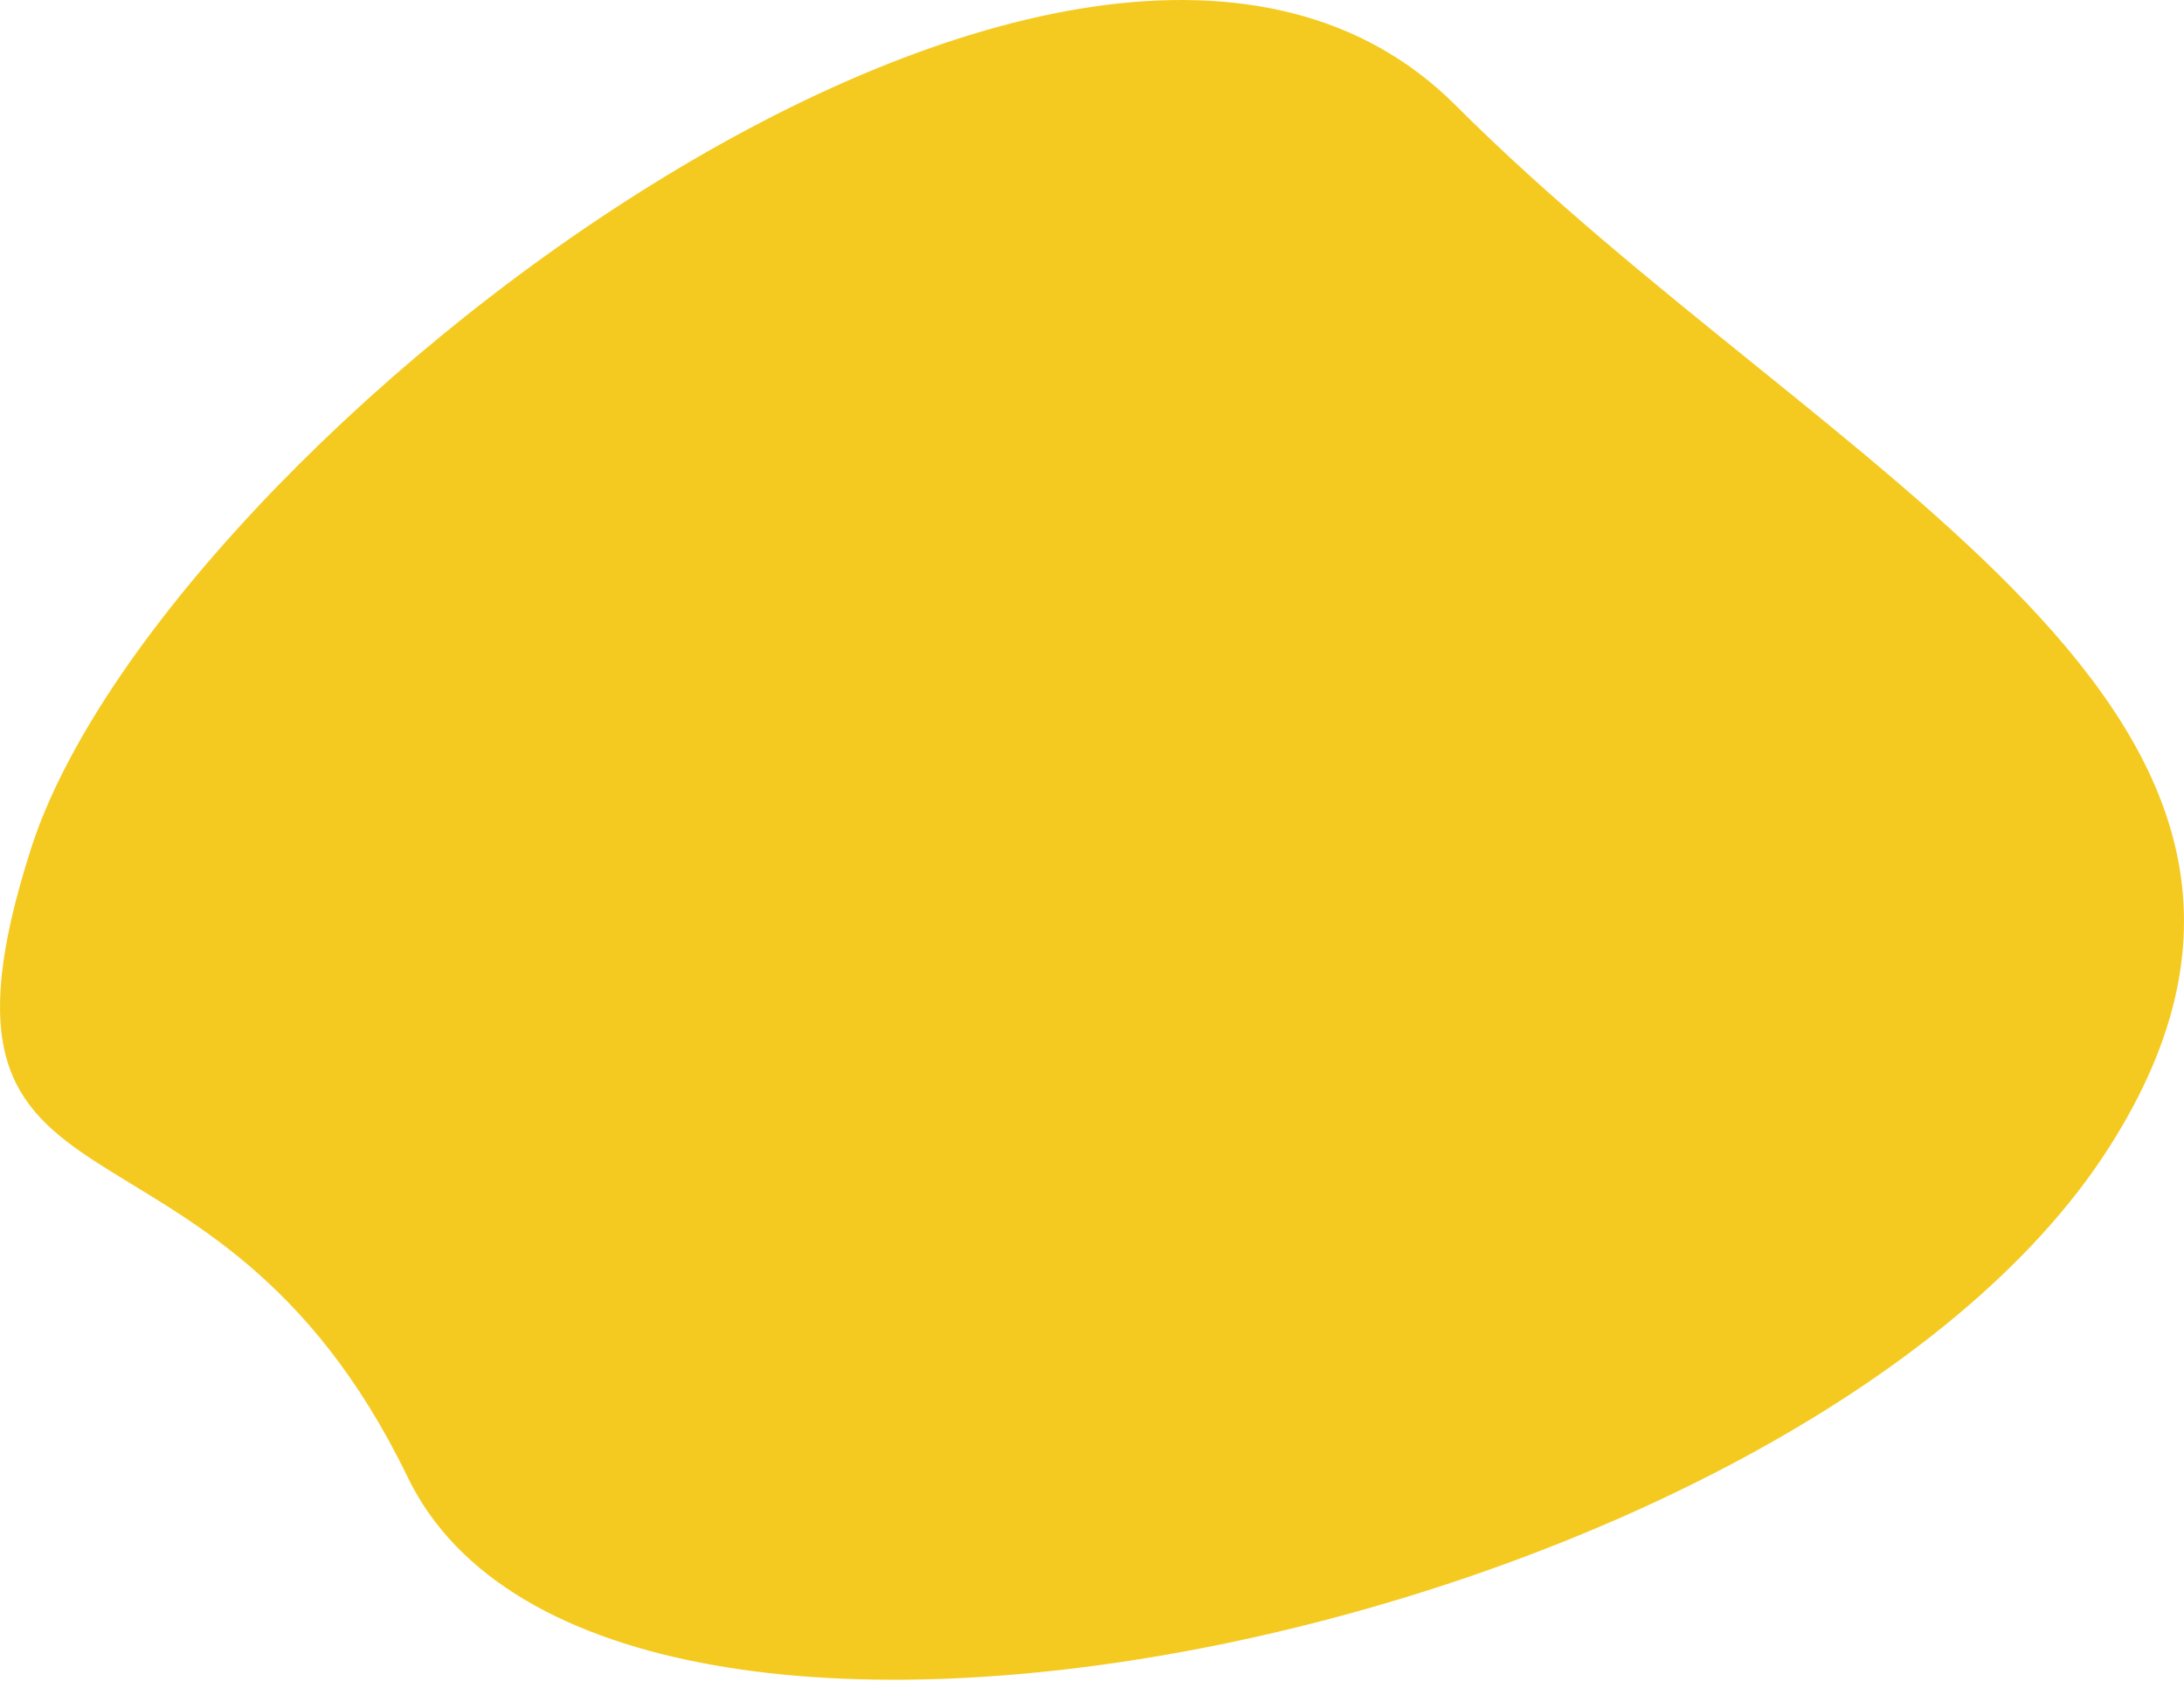 <svg xmlns="http://www.w3.org/2000/svg" width="486" height="374" fill="none" viewBox="0 0 486 374">
    <path fill="#F5CA20" d="M469.35 255.266c-68.097 106.76-334.743 164.114-378.615 73.442-43.872-90.671-112.819-49.561-83.833-139.89C35.887 98.488 240.747-59.737 323.879 23.395c83.133 83.132 207.276 134.977 145.471 231.871z"/>
</svg>
